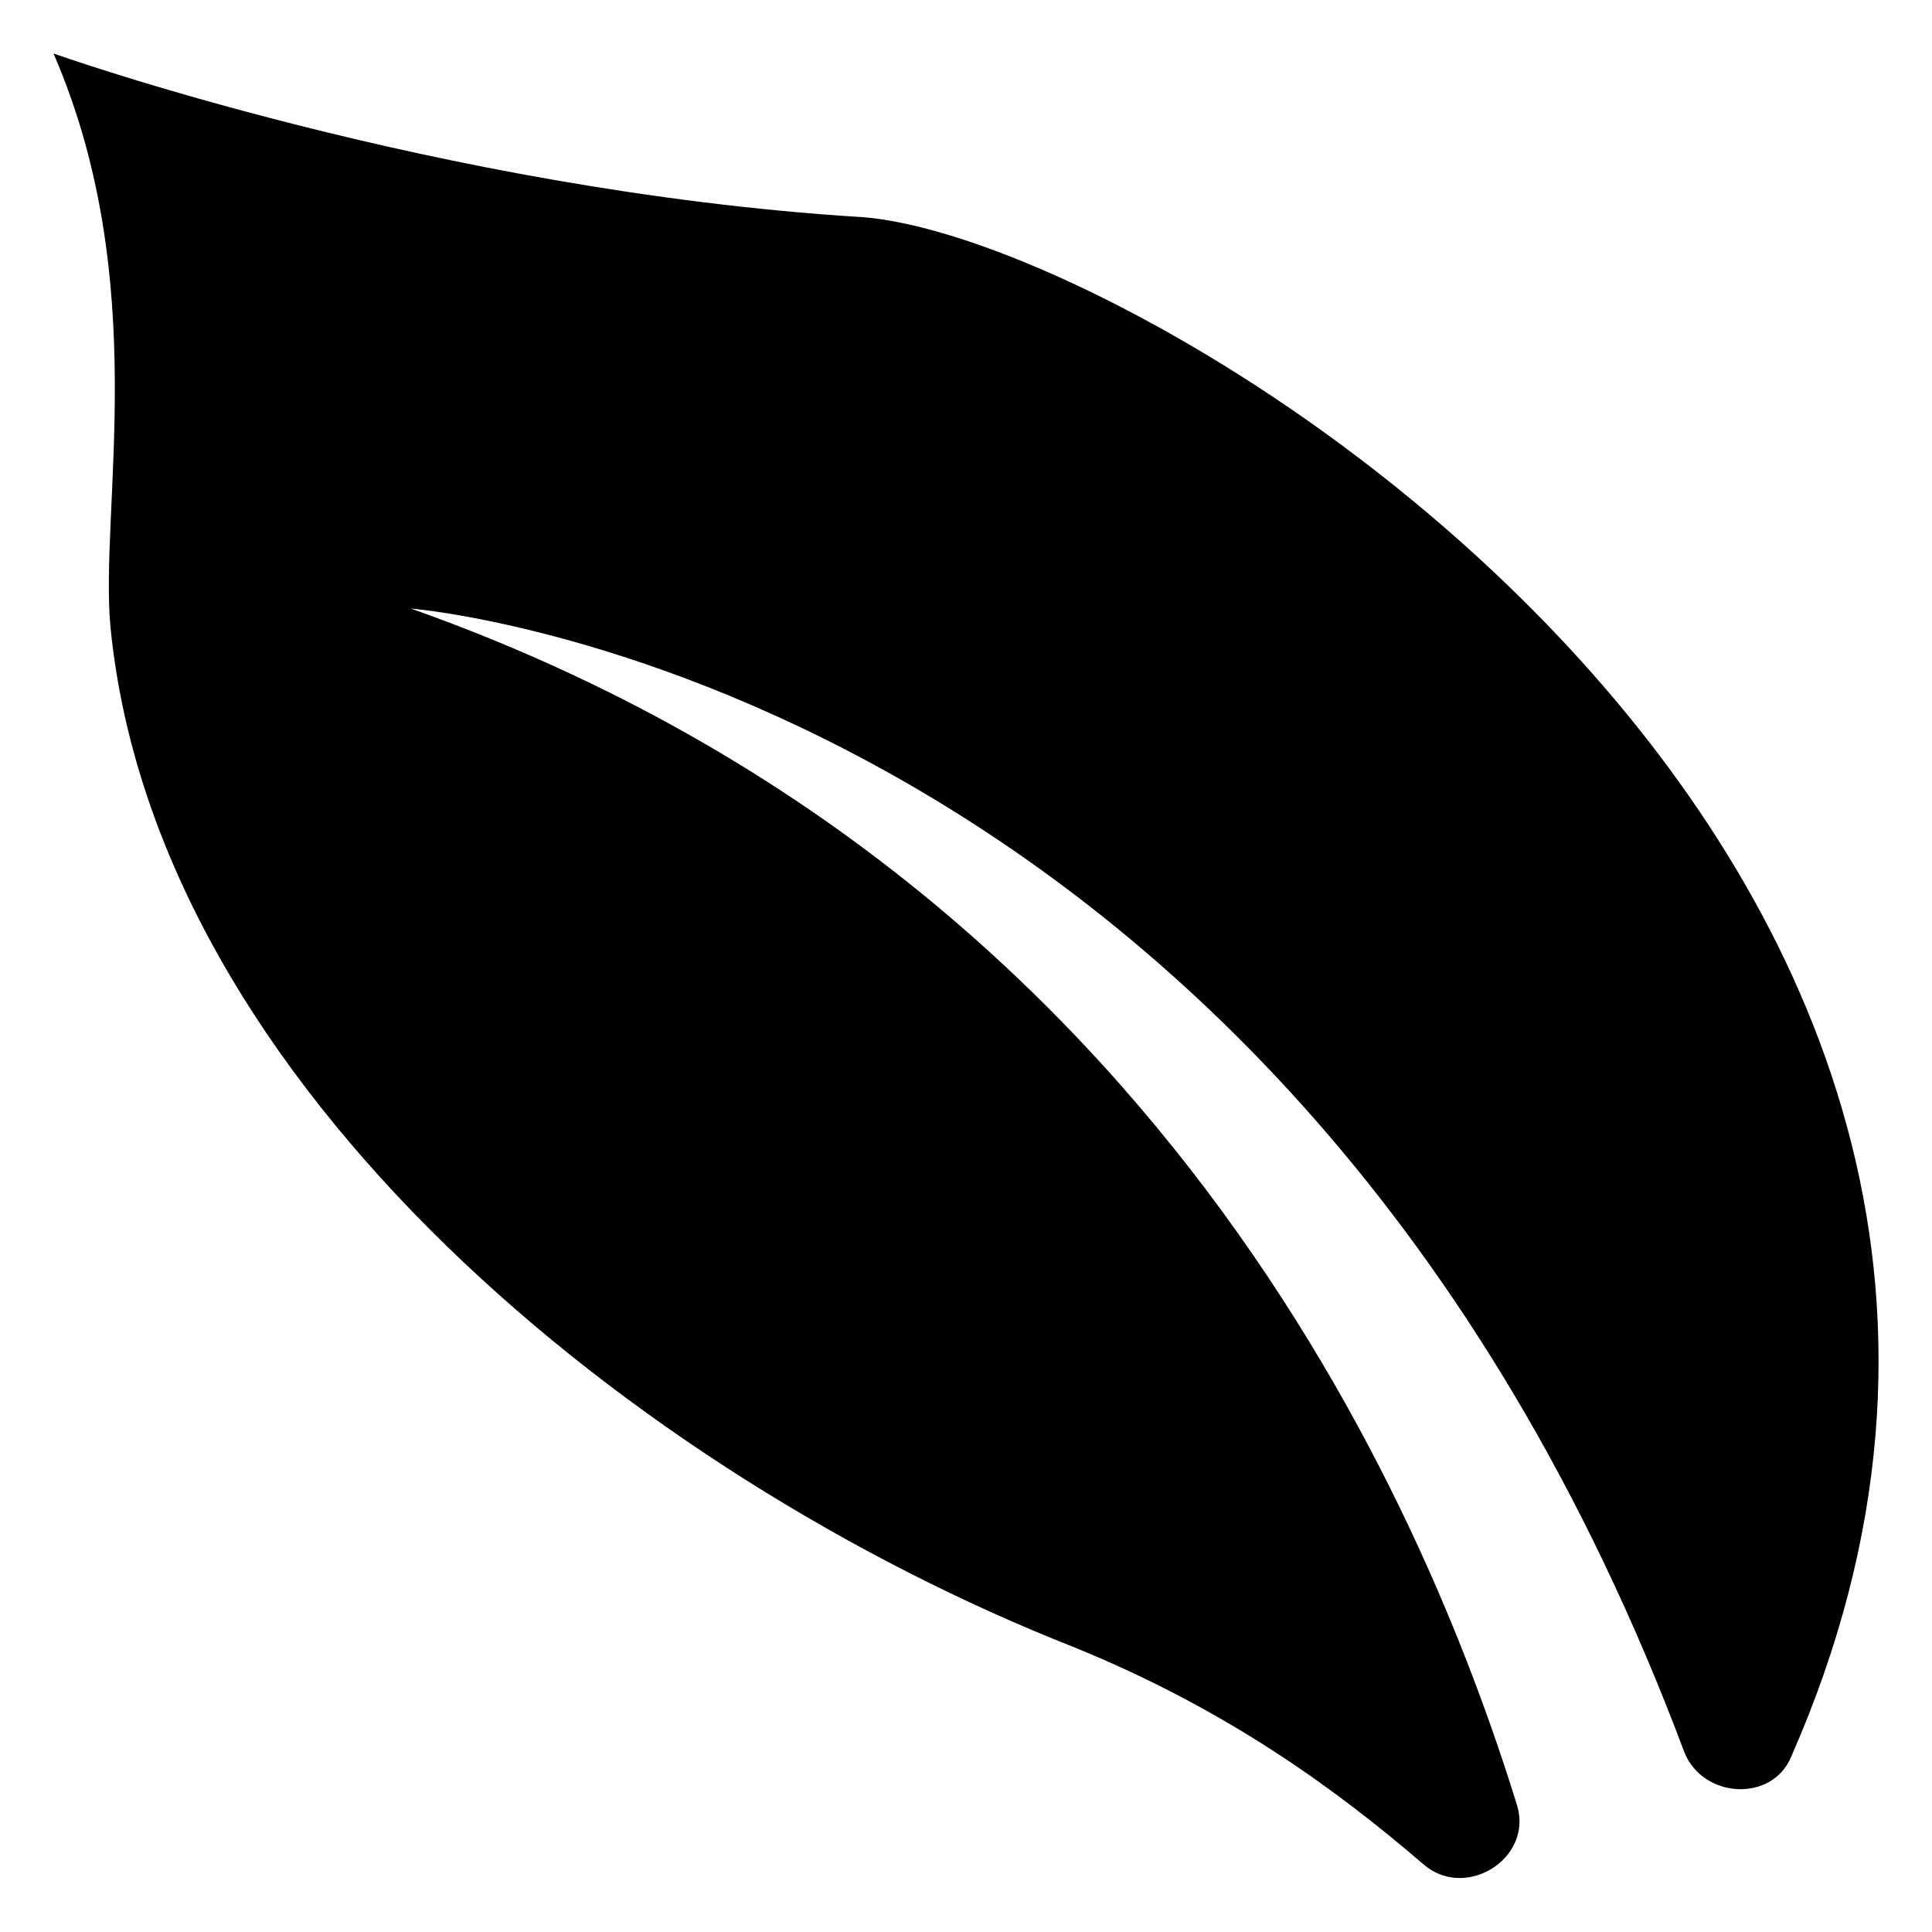 <?xml version="1.0" encoding="UTF-8"?>
<!-- Uploaded to: SVG Repo, www.svgrepo.com, Generator: SVG Repo Mixer Tools -->
<svg fill="#000000" width="800px" height="800px" version="1.1" viewBox="144 144 512 512" xmlns="http://www.w3.org/2000/svg">
 <path d="m371.79 201.5c-111.84-7.051-213.61-43.324-213.61-43.324 26.199 60.457 12.09 120.91 15.113 152.15 12.09 121.92 140.06 224.7 254.93 270.04 42.32 17.129 71.539 39.297 92.699 57.434 11.082 10.078 29.223-1.008 25.191-15.113-25.188-81.621-96.73-247.88-293.21-317.41 0 0 230.75 18.137 337.55 303.29 5.039 12.09 23.176 13.098 28.215 1.008 103.79-235.78-170.29-403.05-246.87-408.09z"/>
</svg>